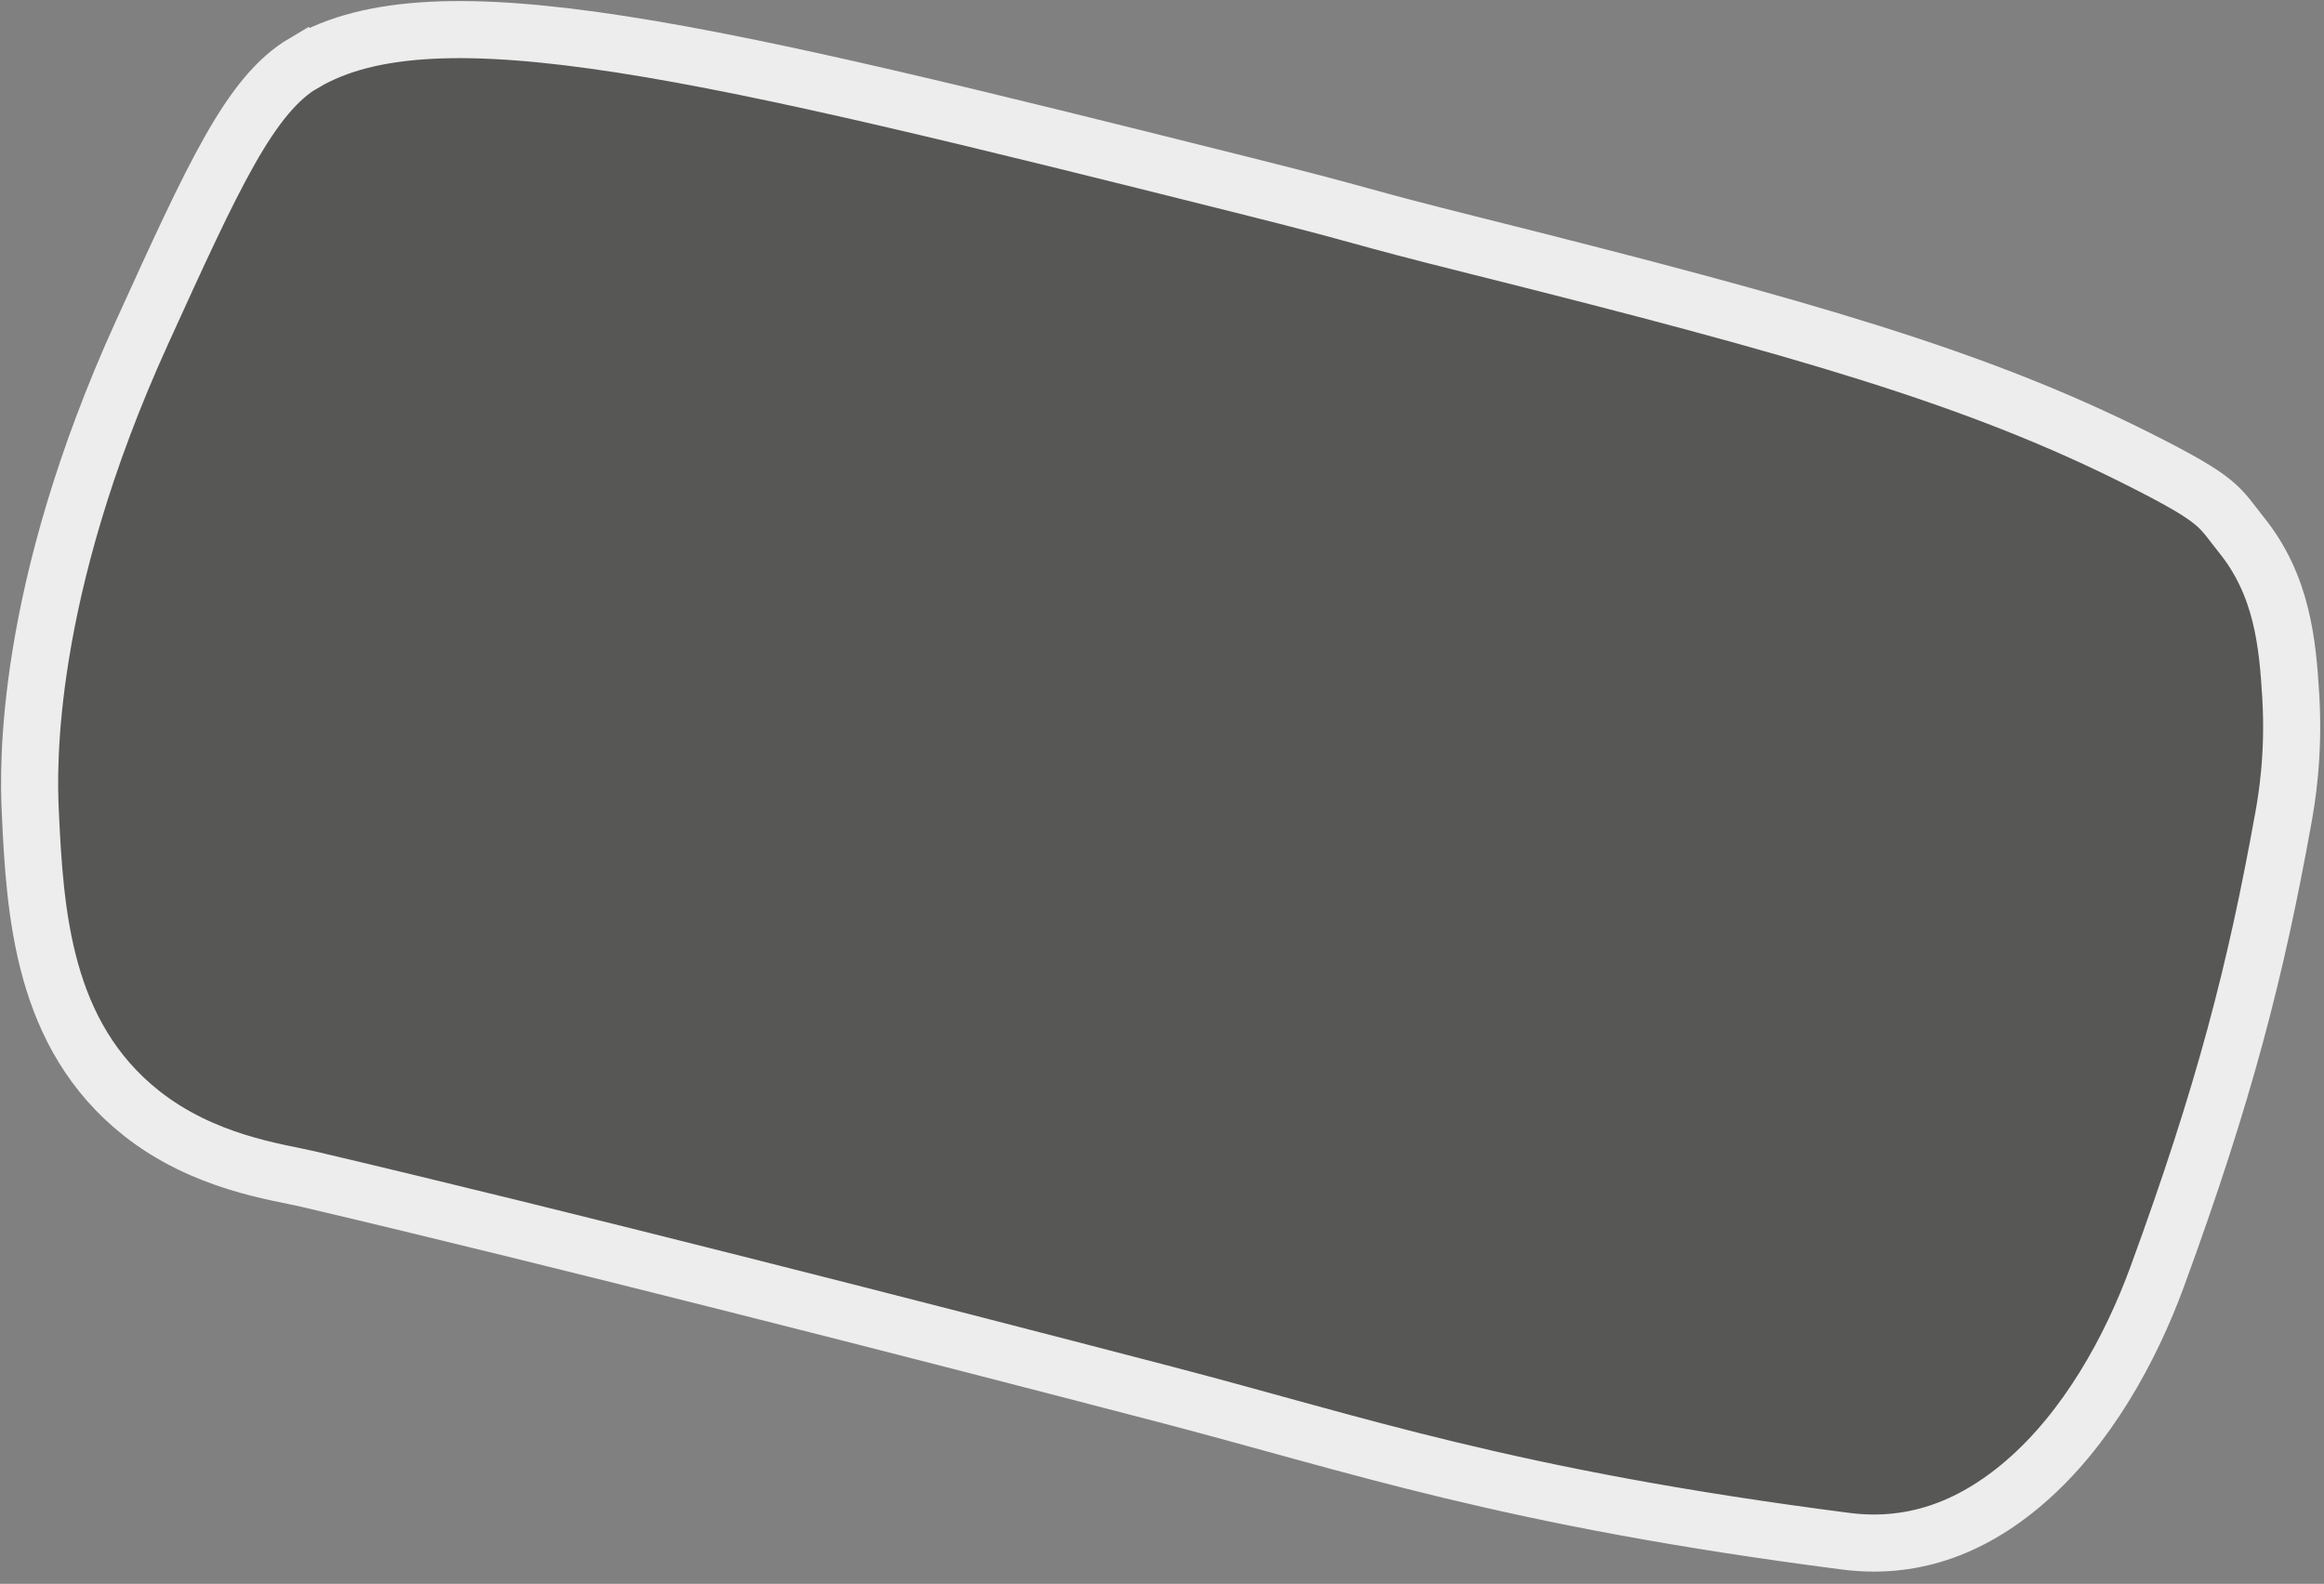 <?xml version="1.0" encoding="utf-8"?>
<svg xmlns="http://www.w3.org/2000/svg" fill="none" height="100%" overflow="visible" preserveAspectRatio="none" style="display: block;" viewBox="0 0 157 107" width="100%">
<rect x="0" y="0" width="157" height="107" fill="#808080" stroke="none"/>
<path d="M20.557 4.249C29.461 -1.002 47.742 3.428 83.942 12.497C93.154 14.806 90.796 14.382 99.694 16.608C122.031 22.2 133.53 25.528 144.362 30.961C150.104 33.842 149.856 34.189 151.437 36.156C154.175 39.561 154.539 43.457 154.754 47.011C154.996 51.049 154.467 54.085 154.242 55.325C152.396 65.557 150.291 73.799 145.729 86.257C143.933 91.155 140.985 96.511 136.797 100.125C133.007 103.393 128.968 104.676 124.681 104.12C101.816 101.172 91.7 97.585 78.707 94.197C61.71 89.761 37.77 83.64 20.799 79.651C18.728 79.166 13.78 78.549 9.559 75.21C2.876 69.926 2.364 61.694 2.044 54.791C1.912 51.914 1.581 40.079 9.587 22.476C14.469 11.748 16.91 6.381 20.546 4.238L20.557 4.249Z" fill="#575756" id="Vector" stroke="#EDEDED" stroke-miterlimit="10" stroke-width="3.857"/>
</svg>